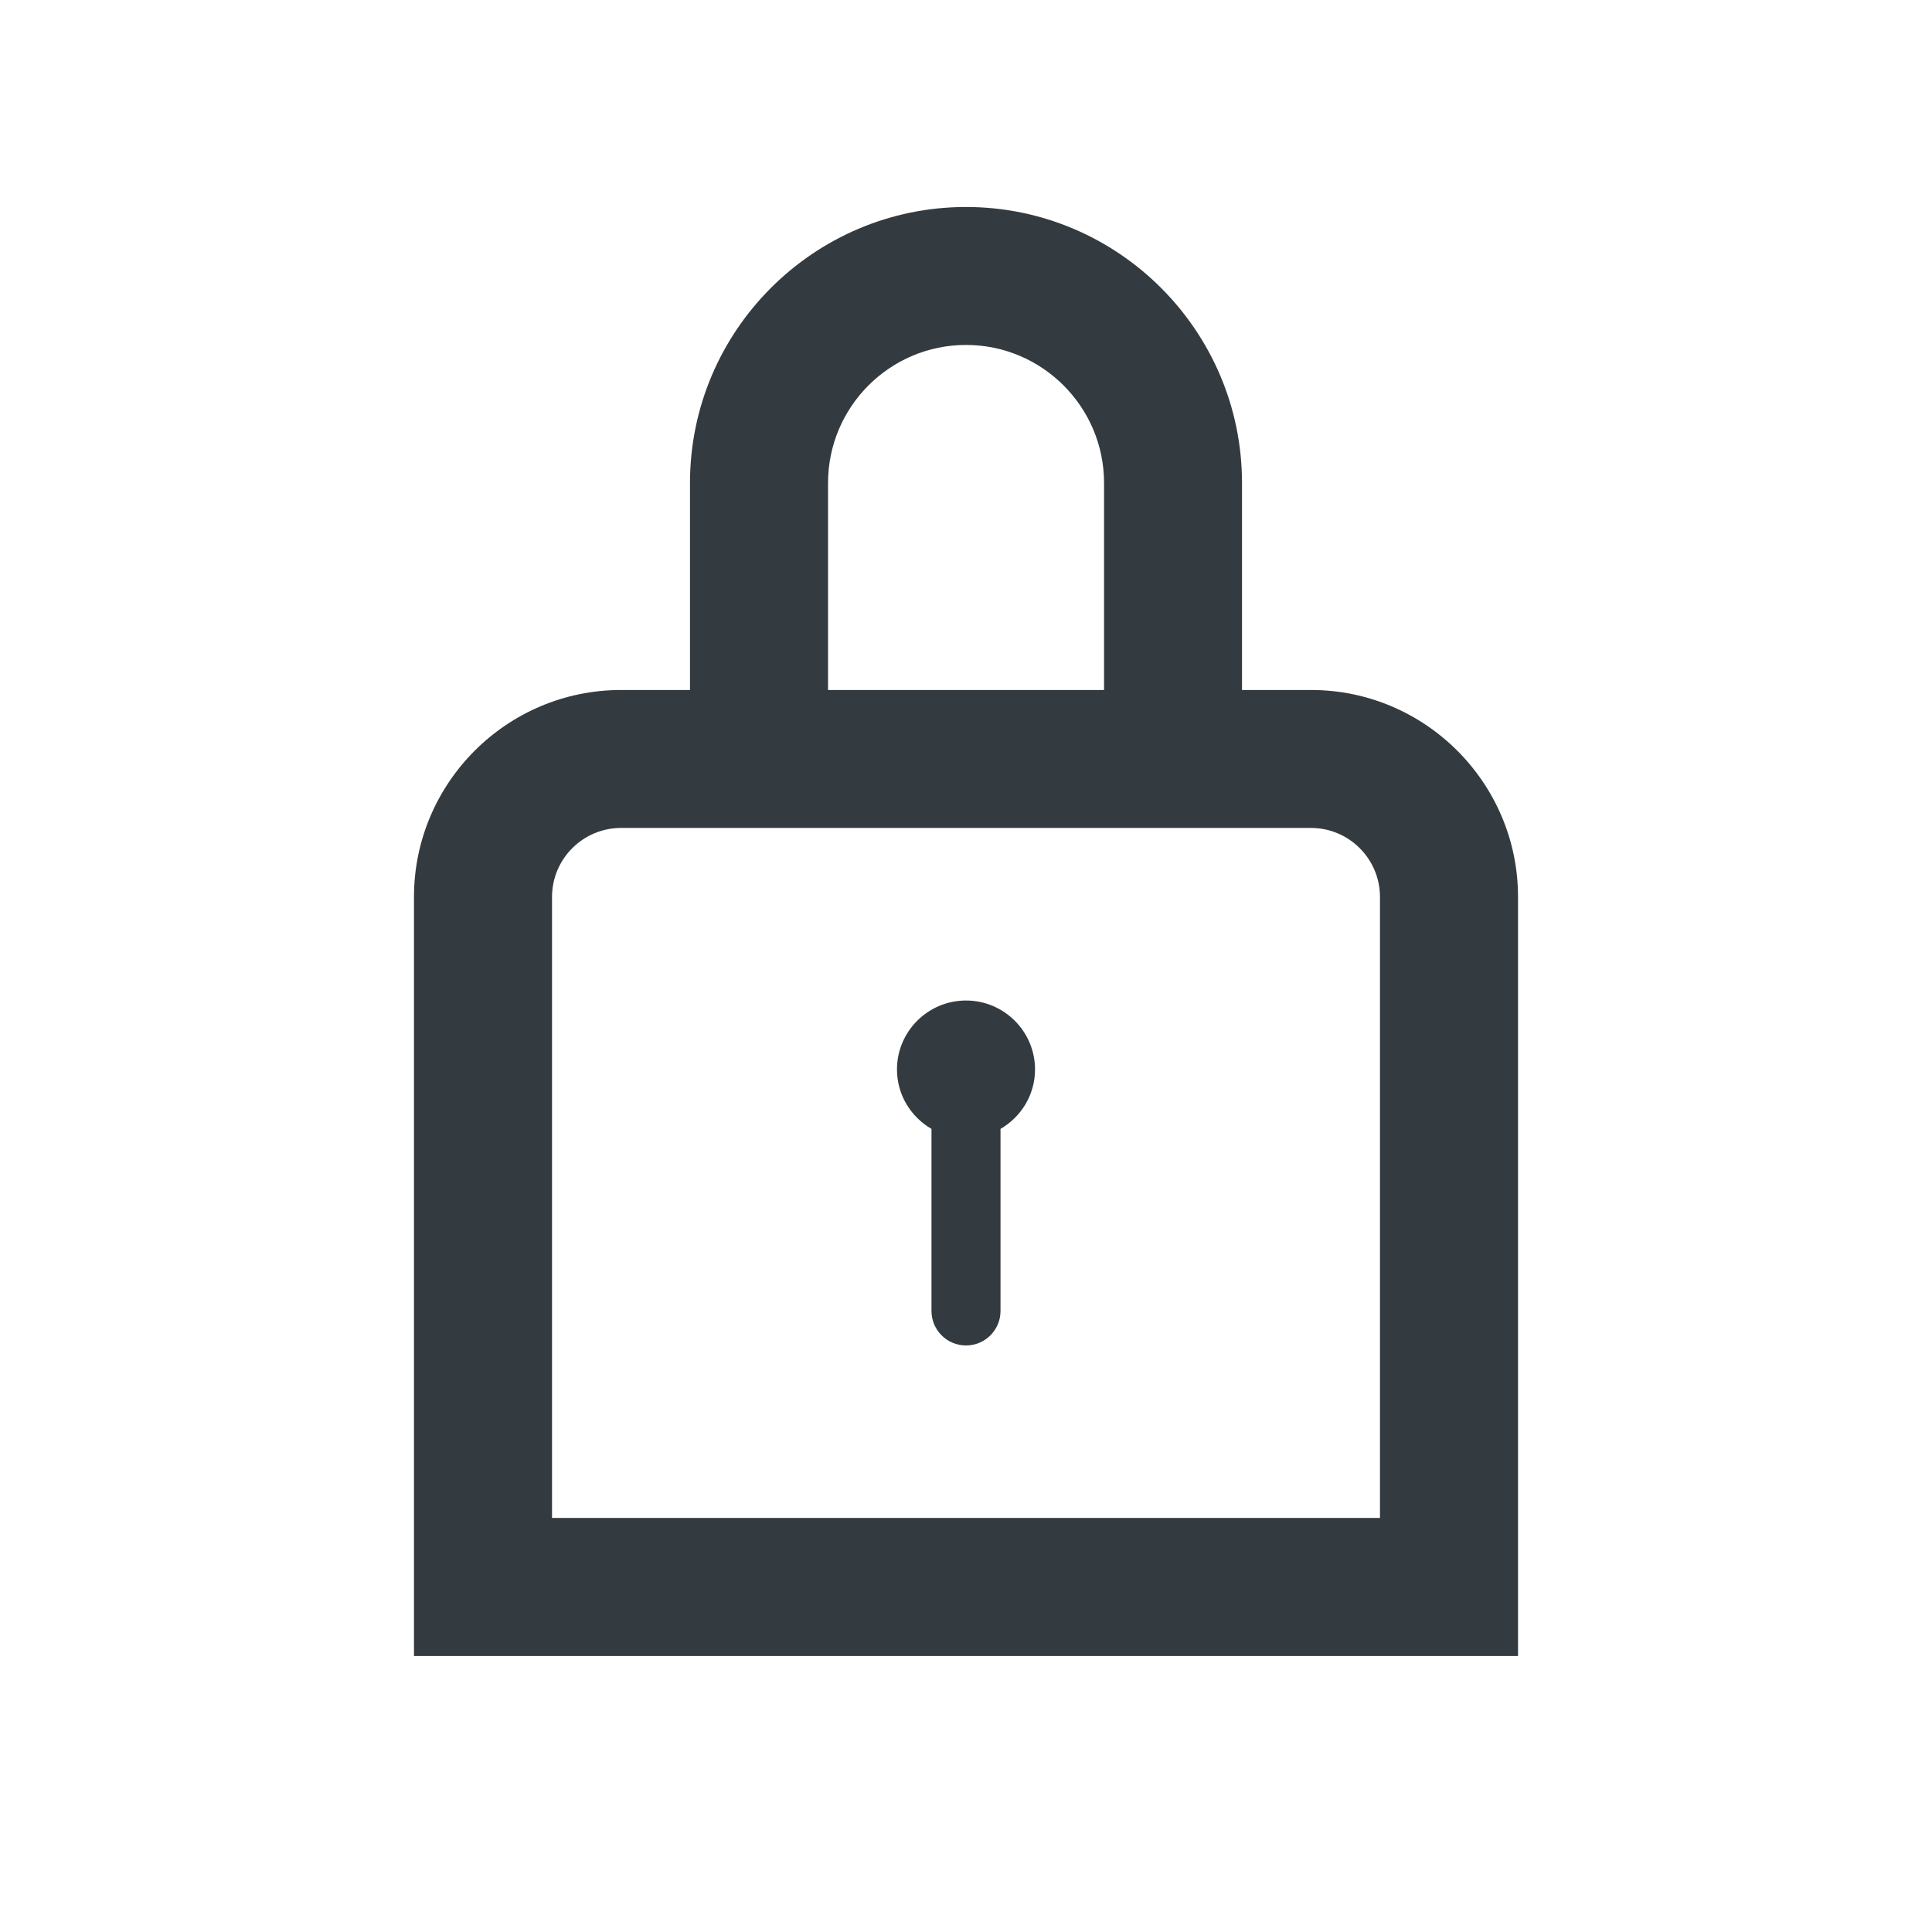 <?xml version="1.0" encoding="UTF-8"?> <svg xmlns="http://www.w3.org/2000/svg" width="22" height="22" viewBox="0 0 22 22" fill="none"><path fill-rule="evenodd" clip-rule="evenodd" d="M11.786 12.178C11.786 12.468 11.627 12.719 11.393 12.855V14.928C11.393 15.145 11.217 15.321 11 15.321C10.783 15.321 10.607 15.145 10.607 14.928V12.855C10.373 12.719 10.214 12.468 10.214 12.178C10.214 11.745 10.567 11.393 11 11.393C11.433 11.393 11.786 11.745 11.786 12.178ZM15.714 17.285H6.286V10.214C6.286 9.781 6.638 9.428 7.072 9.428H14.929C15.362 9.428 15.714 9.781 15.714 10.214V17.285ZM9.429 5.5C9.429 4.633 10.133 3.928 11 3.928C11.867 3.928 12.572 4.633 12.572 5.5V7.857H9.429V5.5ZM14.929 7.857H14.143V5.5C14.143 3.767 12.733 2.357 11 2.357C9.267 2.357 7.857 3.767 7.857 5.5V7.857H7.072C5.772 7.857 4.714 8.915 4.714 10.214V18.857H17.286V10.214C17.286 8.915 16.228 7.857 14.929 7.857Z" fill="#333B40"></path></svg> 